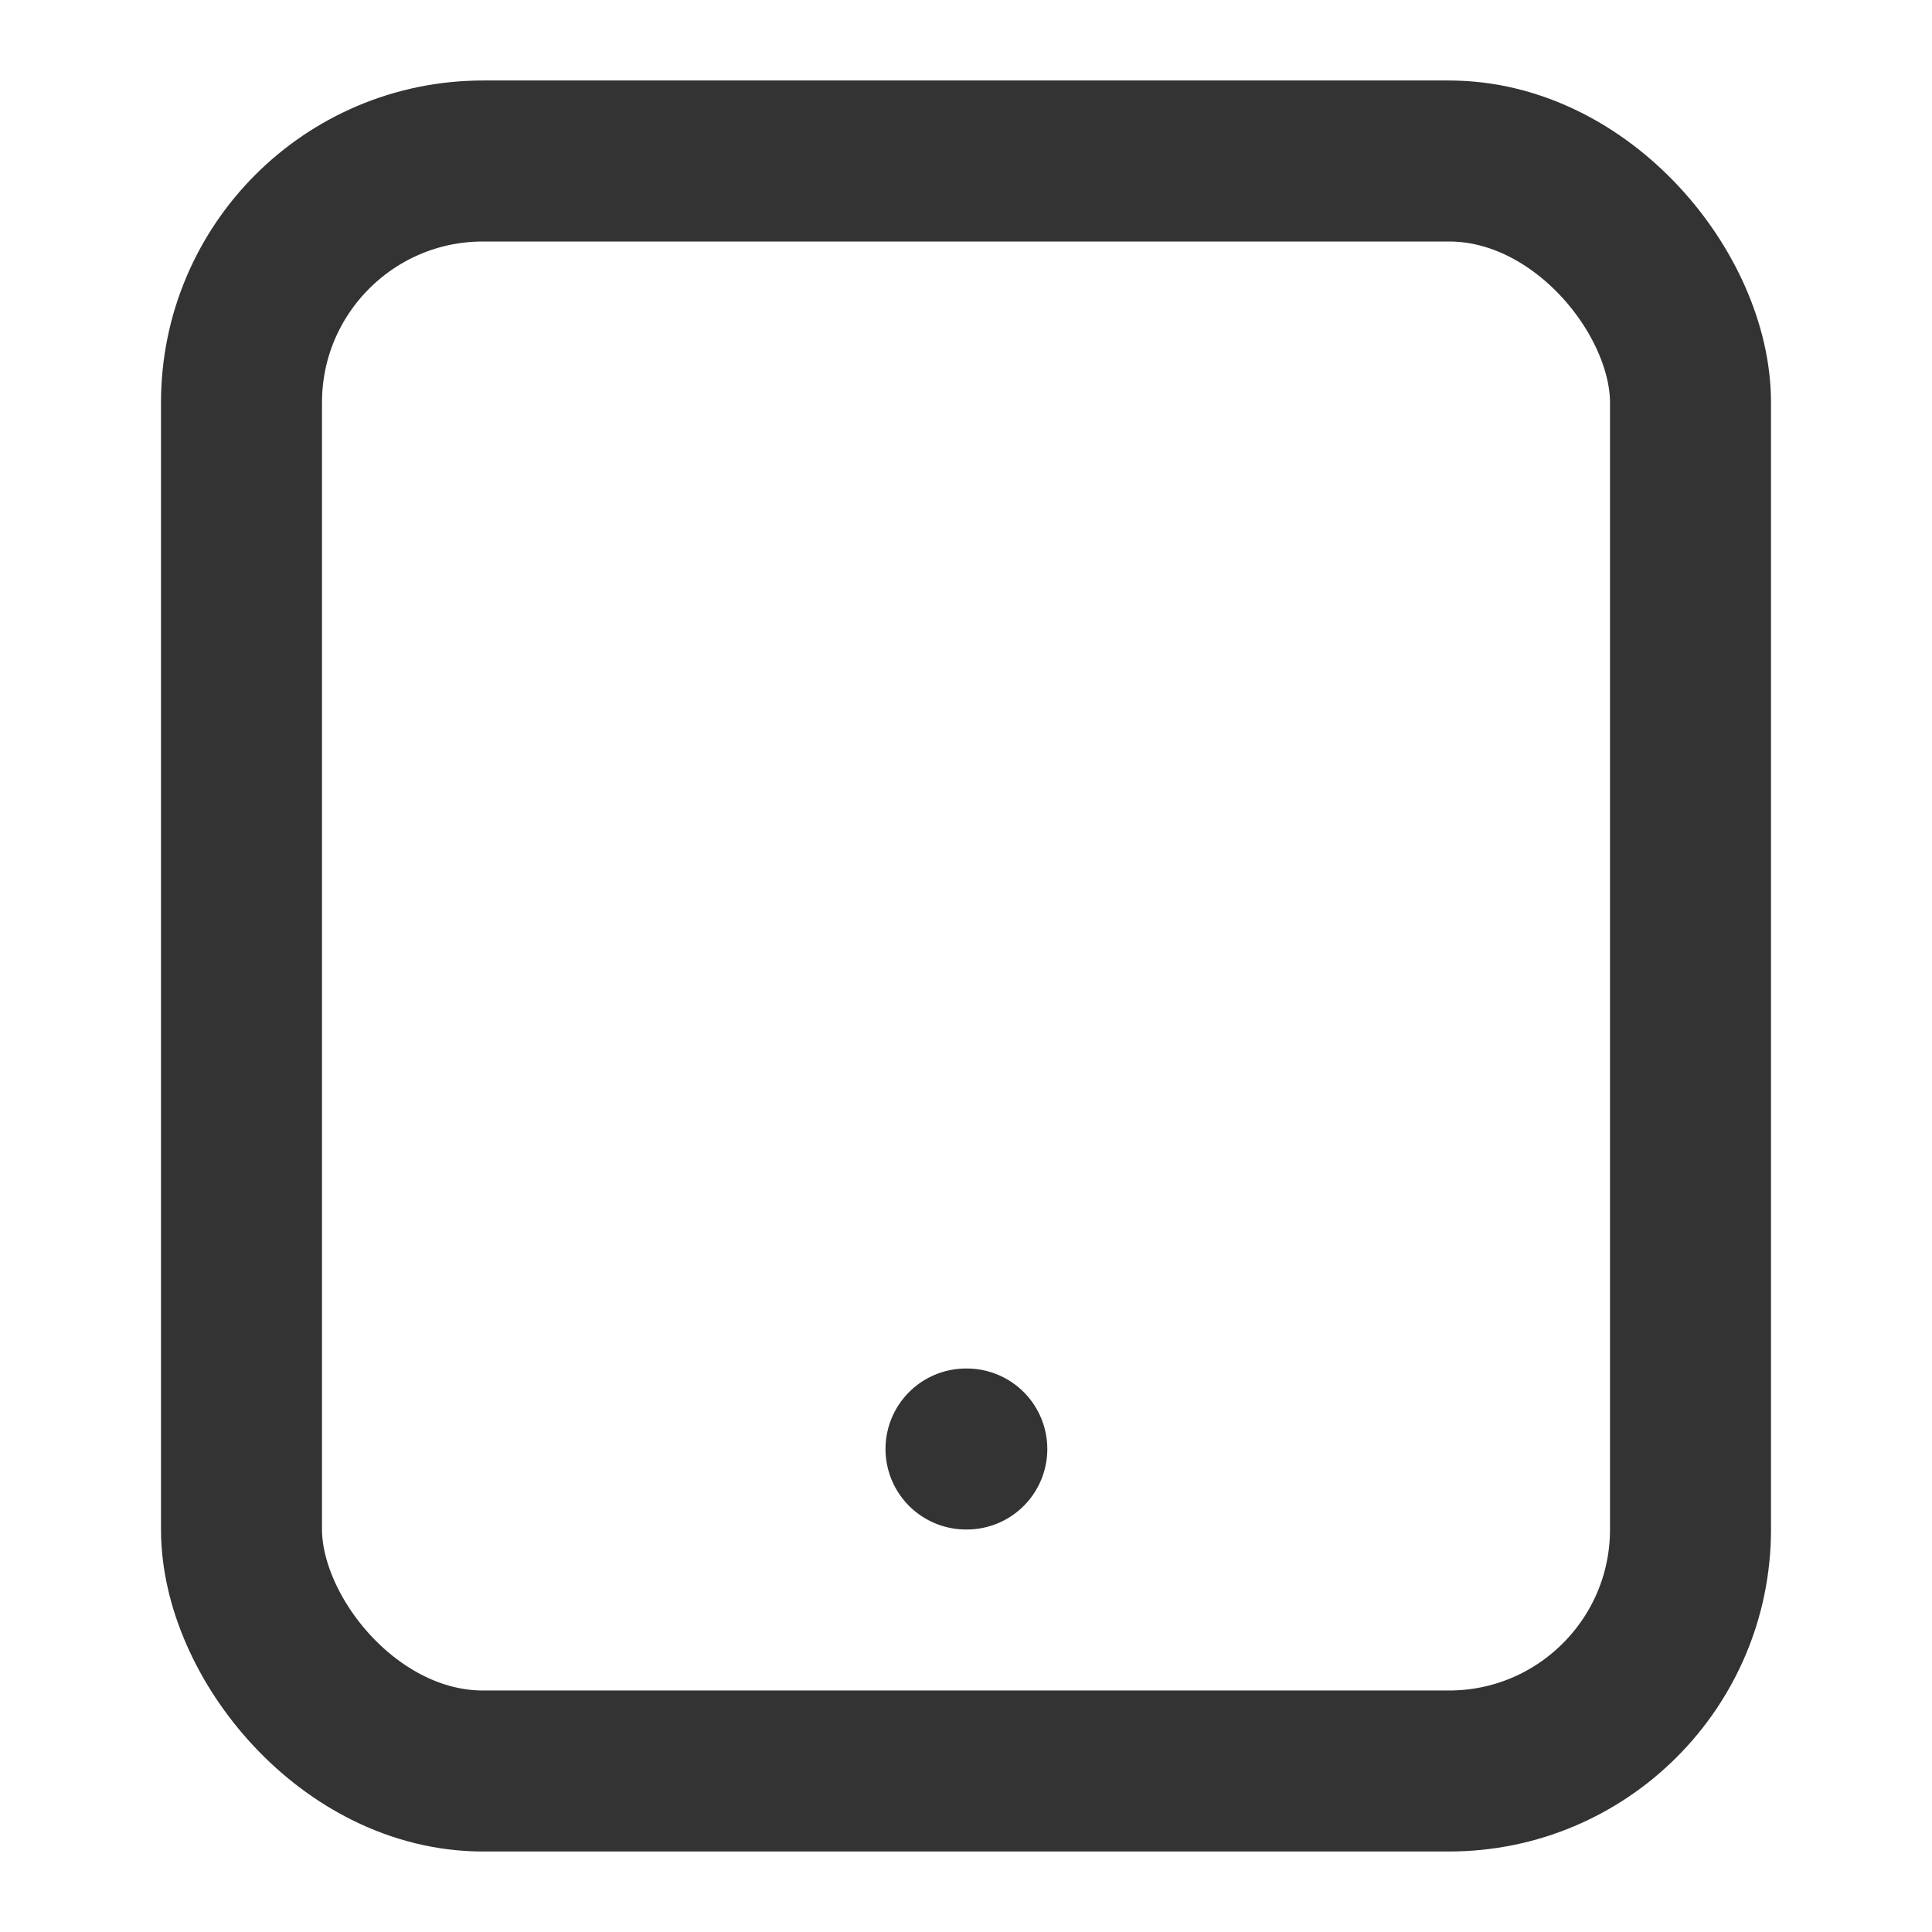 <?xml version="1.0" encoding="utf-8"?><!-- Скачано с сайта svg4.ru / Downloaded from svg4.ru -->
<svg width="800px" height="800px" viewBox="0 0 24 24" fill="none" xmlns="http://www.w3.org/2000/svg">
<rect x="3" y="2" width="18" height="20" rx="3" stroke="#333333" stroke-width="2" stroke-linecap="round" stroke-linejoin="round"/>
<path d="M12 18H12.01" stroke="#333333" stroke-width="2" stroke-linecap="round" stroke-linejoin="round"/>
</svg>